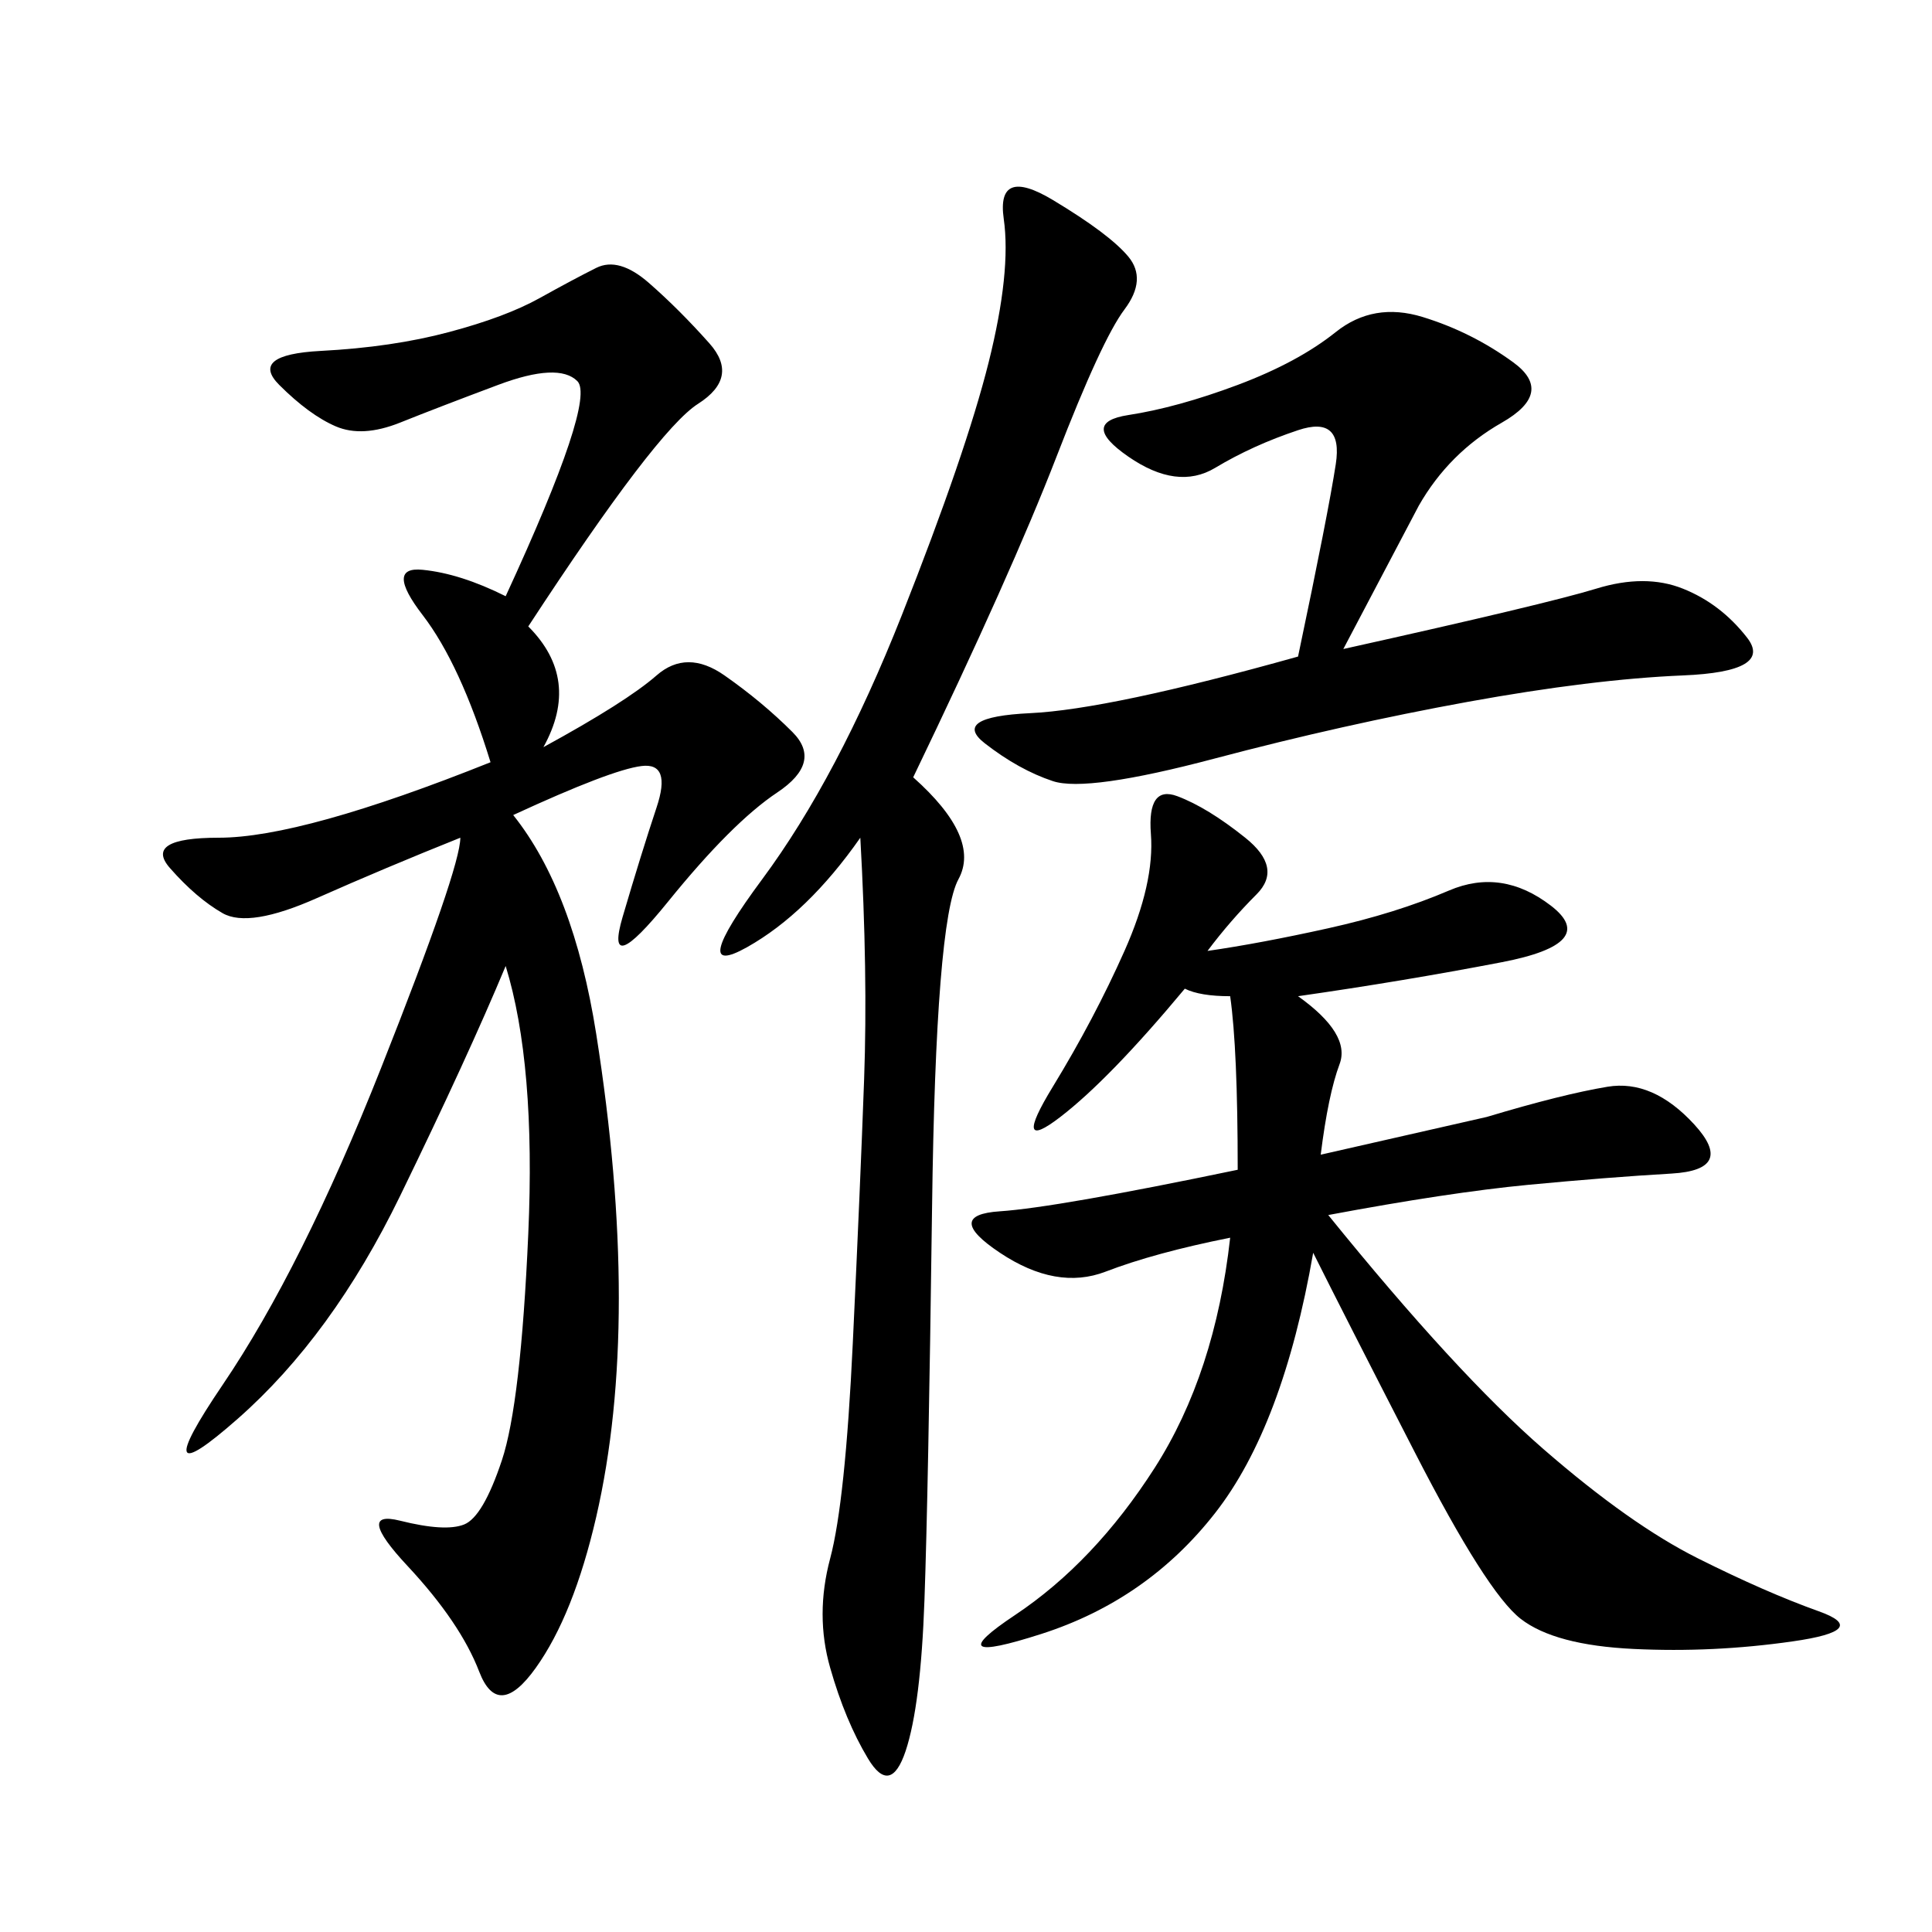 <svg xmlns="http://www.w3.org/2000/svg" xmlns:xlink="http://www.w3.org/1999/xlink" width="300" height="300"><path d="M82.03 97.27Q90.23 105.47 84.38 116.02L84.38 116.02Q97.27 108.98 101.95 104.88Q106.64 100.78 112.50 104.88Q118.36 108.98 123.05 113.67Q127.73 118.36 120.70 123.05Q113.67 127.73 103.71 140.04Q93.75 152.34 96.68 142.38Q99.61 132.42 101.95 125.39Q104.30 118.36 99.61 118.95Q94.92 119.53 79.69 126.56L79.69 126.56Q89.06 138.28 92.58 160.55Q96.09 182.81 96.09 201.56L96.09 201.56Q96.09 220.31 92.58 235.55Q89.06 250.78 83.20 258.98Q77.34 267.19 74.41 259.57Q71.48 251.95 63.28 243.16Q55.08 234.38 62.11 236.13Q69.14 237.89 72.07 236.72Q75 235.55 77.93 226.76Q80.86 217.97 82.03 191.60Q83.20 165.23 78.52 150L78.52 150Q72.66 164.06 62.11 185.74Q51.56 207.42 36.91 220.31Q22.27 233.20 34.57 215.04Q46.88 196.88 59.18 165.82Q71.48 134.77 71.48 130.08L71.48 130.08Q59.77 134.77 49.22 139.45Q38.67 144.14 34.57 141.80Q30.47 139.45 26.37 134.77Q22.27 130.08 33.98 130.08L33.98 130.08Q46.88 130.08 76.17 118.36L76.17 118.36Q71.48 103.13 65.63 95.51Q59.77 87.89 65.63 88.48Q71.48 89.06 78.52 92.58L78.52 92.58Q92.58 62.11 89.65 59.18Q86.72 56.25 77.34 59.77Q67.97 63.28 62.11 65.63Q56.25 67.97 52.15 66.21Q48.05 64.45 43.36 59.77Q38.67 55.08 49.80 54.49Q60.94 53.91 69.73 51.56Q78.52 49.22 83.79 46.29Q89.06 43.36 92.58 41.60Q96.09 39.84 100.78 43.95Q105.47 48.05 110.16 53.32Q114.84 58.59 108.40 62.70Q101.95 66.80 82.03 97.27L82.03 97.27ZM192.19 181.64Q192.19 162.89 191.02 154.69L191.02 154.69Q186.33 154.69 183.98 153.52L183.98 153.52Q172.27 167.58 164.65 173.44Q157.03 179.30 163.48 168.75Q169.92 158.20 174.61 147.66Q179.30 137.11 178.71 129.49Q178.13 121.88 182.81 123.63Q187.50 125.39 193.36 130.08Q199.22 134.77 195.12 138.87Q191.02 142.97 187.50 147.66L187.50 147.66Q195.70 146.48 206.25 144.14Q216.80 141.80 225 138.28Q233.20 134.77 240.82 140.63Q248.44 146.48 233.20 149.41Q217.97 152.34 201.56 154.69L201.56 154.69Q209.77 160.55 208.01 165.23Q206.25 169.92 205.08 179.30L205.08 179.30L230.86 173.44Q242.58 169.92 249.61 168.75Q256.64 167.58 263.09 174.61Q269.53 181.64 259.57 182.23Q249.61 182.81 237.30 183.98Q225 185.16 206.25 188.67L206.25 188.67Q226.17 213.28 239.65 225Q253.13 236.72 263.67 241.99Q274.22 247.27 282.42 250.20Q290.63 253.13 278.32 254.88Q266.02 256.64 253.71 256.05Q241.41 255.47 236.13 251.37Q230.86 247.27 219.73 225.59Q208.59 203.91 203.91 194.53L203.91 194.53Q199.22 221.48 188.67 234.96Q178.13 248.44 161.72 253.71Q145.31 258.98 157.62 250.78Q169.92 242.58 179.30 227.93Q188.67 213.28 191.02 192.19L191.02 192.19Q179.30 194.53 171.68 197.46Q164.06 200.39 155.27 194.53Q146.48 188.67 155.27 188.09Q164.06 187.50 192.19 181.64L192.19 181.64ZM133.59 130.08Q125.39 141.80 116.02 147.07Q106.64 152.34 118.36 136.52Q130.08 120.70 140.04 95.51Q150 70.31 153.52 56.25Q157.03 42.19 155.86 33.98Q154.69 25.78 163.48 31.05Q172.27 36.33 175.20 39.84Q178.13 43.36 174.61 48.05Q171.09 52.73 164.06 70.90Q157.03 89.06 141.80 120.70L141.80 120.70Q152.34 130.08 148.83 136.52Q145.31 142.97 144.73 187.50Q144.14 232.03 143.55 248.44Q142.97 264.84 140.63 271.88Q138.28 278.91 134.77 273.05Q131.25 267.19 128.91 258.98Q126.56 250.78 128.91 241.99Q131.25 233.20 132.42 208.59Q133.59 183.98 134.18 167.58Q134.77 151.17 133.59 130.08L133.59 130.08ZM201.56 101.95Q206.25 79.69 207.42 72.07Q208.59 64.45 201.56 66.80Q194.53 69.14 188.67 72.66Q182.81 76.17 175.20 70.90Q167.58 65.63 175.20 64.45Q182.81 63.28 192.19 59.77Q201.56 56.25 207.42 51.56Q213.28 46.88 220.90 49.22Q228.52 51.56 234.96 56.25Q241.41 60.94 233.20 65.63Q225 70.31 220.31 78.52L220.31 78.52L208.59 100.78Q240.23 93.75 247.85 91.41Q255.47 89.06 261.33 91.41Q267.19 93.75 271.29 99.02Q275.39 104.30 261.33 104.88Q247.27 105.47 227.93 108.98Q208.59 112.50 188.67 117.77Q168.75 123.05 163.48 121.29Q158.20 119.53 152.93 115.43Q147.66 111.33 159.96 110.74Q172.27 110.16 201.56 101.95L201.56 101.95Z"/></svg>